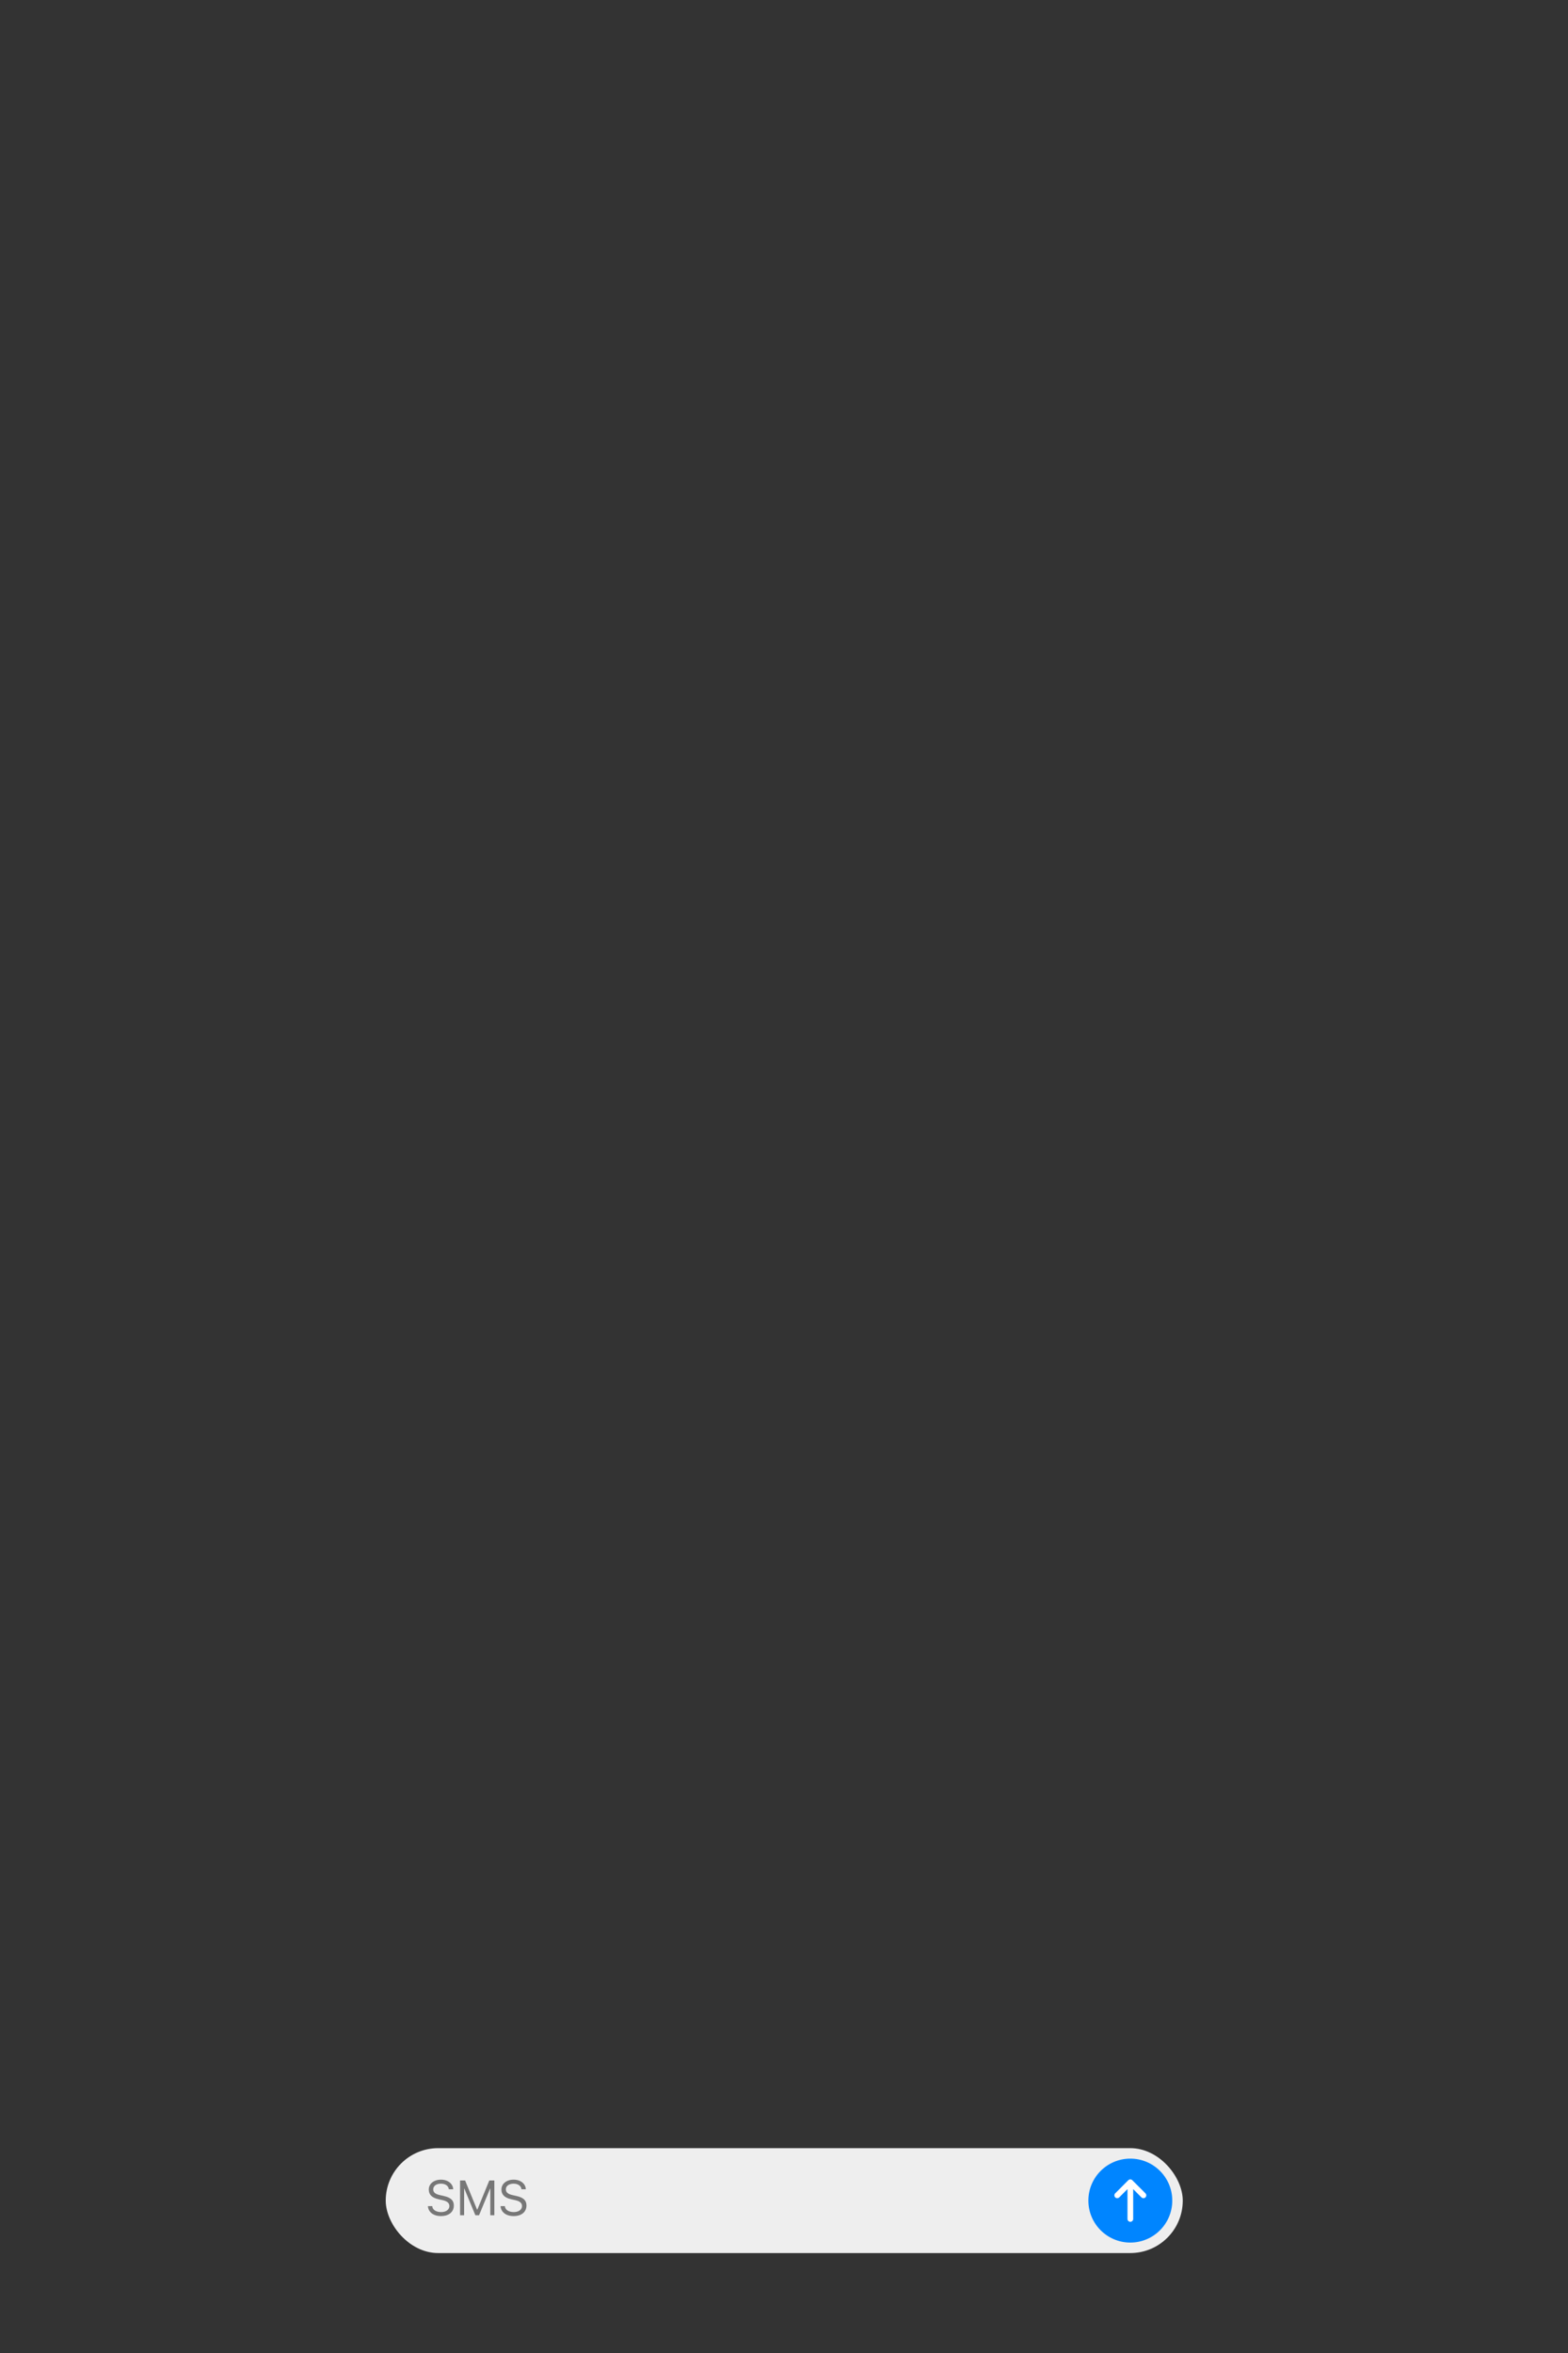 <?xml version="1.0" encoding="UTF-8"?> <svg xmlns="http://www.w3.org/2000/svg" width="272" height="408" viewBox="0 0 272 408" fill="none"><rect x="0" y="0" width="272" height="408" fill="#333333" stroke="none"/> <g clip-path="url(#clip0_1788_4791)"> <rect x="66.913" y="372.479" width="138.26" height="18.192" rx="9.096" fill="#EEEEEE"></rect> <circle cx="196.076" cy="381.574" r="7.277" fill="#0085FF"></circle> <path d="M193.803 380.664L196.077 378.39M196.077 378.39L198.351 380.664M196.077 378.39C196.077 380.876 196.077 382.27 196.077 384.757" stroke="white" stroke-width="0.988" stroke-linecap="round" stroke-linejoin="round"></path> <path opacity="0.5" d="M76.496 384.259C75.176 384.259 74.323 383.566 74.236 382.583L74.231 382.537H74.984L74.988 382.583C75.042 383.185 75.669 383.566 76.538 383.566C77.357 383.566 77.955 383.143 77.955 382.529V382.525C77.955 382.023 77.608 381.681 76.781 381.497L76.112 381.351C74.904 381.083 74.382 380.527 74.382 379.654V379.65C74.386 378.651 75.259 377.945 76.505 377.945C77.708 377.945 78.548 378.655 78.611 379.554L78.615 379.612H77.863L77.855 379.558C77.771 379.027 77.27 378.634 76.484 378.638C75.732 378.642 75.151 378.998 75.151 379.629V379.633C75.151 380.114 75.481 380.44 76.3 380.619L76.969 380.77C78.227 381.05 78.724 381.555 78.724 382.425V382.429C78.724 383.557 77.842 384.259 76.496 384.259ZM79.809 384.117V378.087H80.682L82.747 383.118H82.814L84.878 378.087H85.752V384.117H85.05V379.512H85.004L83.098 384.117H82.463L80.557 379.512H80.511V384.117H79.809ZM89.097 384.259C87.777 384.259 86.924 383.566 86.837 382.583L86.832 382.537H87.585L87.589 382.583C87.643 383.185 88.27 383.566 89.139 383.566C89.958 383.566 90.556 383.143 90.556 382.529V382.525C90.556 382.023 90.209 381.681 89.382 381.497L88.713 381.351C87.505 381.083 86.983 380.527 86.983 379.654V379.65C86.987 378.651 87.861 377.945 89.106 377.945C90.309 377.945 91.15 378.655 91.212 379.554L91.216 379.612H90.464L90.456 379.558C90.372 379.027 89.871 378.634 89.085 378.638C88.333 378.642 87.752 378.998 87.752 379.629V379.633C87.752 380.114 88.082 380.44 88.901 380.619L89.57 380.77C90.828 381.05 91.325 381.555 91.325 382.425V382.429C91.325 383.557 90.443 384.259 89.097 384.259Z" fill="black"></path> </g> <defs> <clipPath id="clip0_1788_4791"> <rect width="272" height="408" fill="white"></rect> </clipPath> </defs> </svg> 